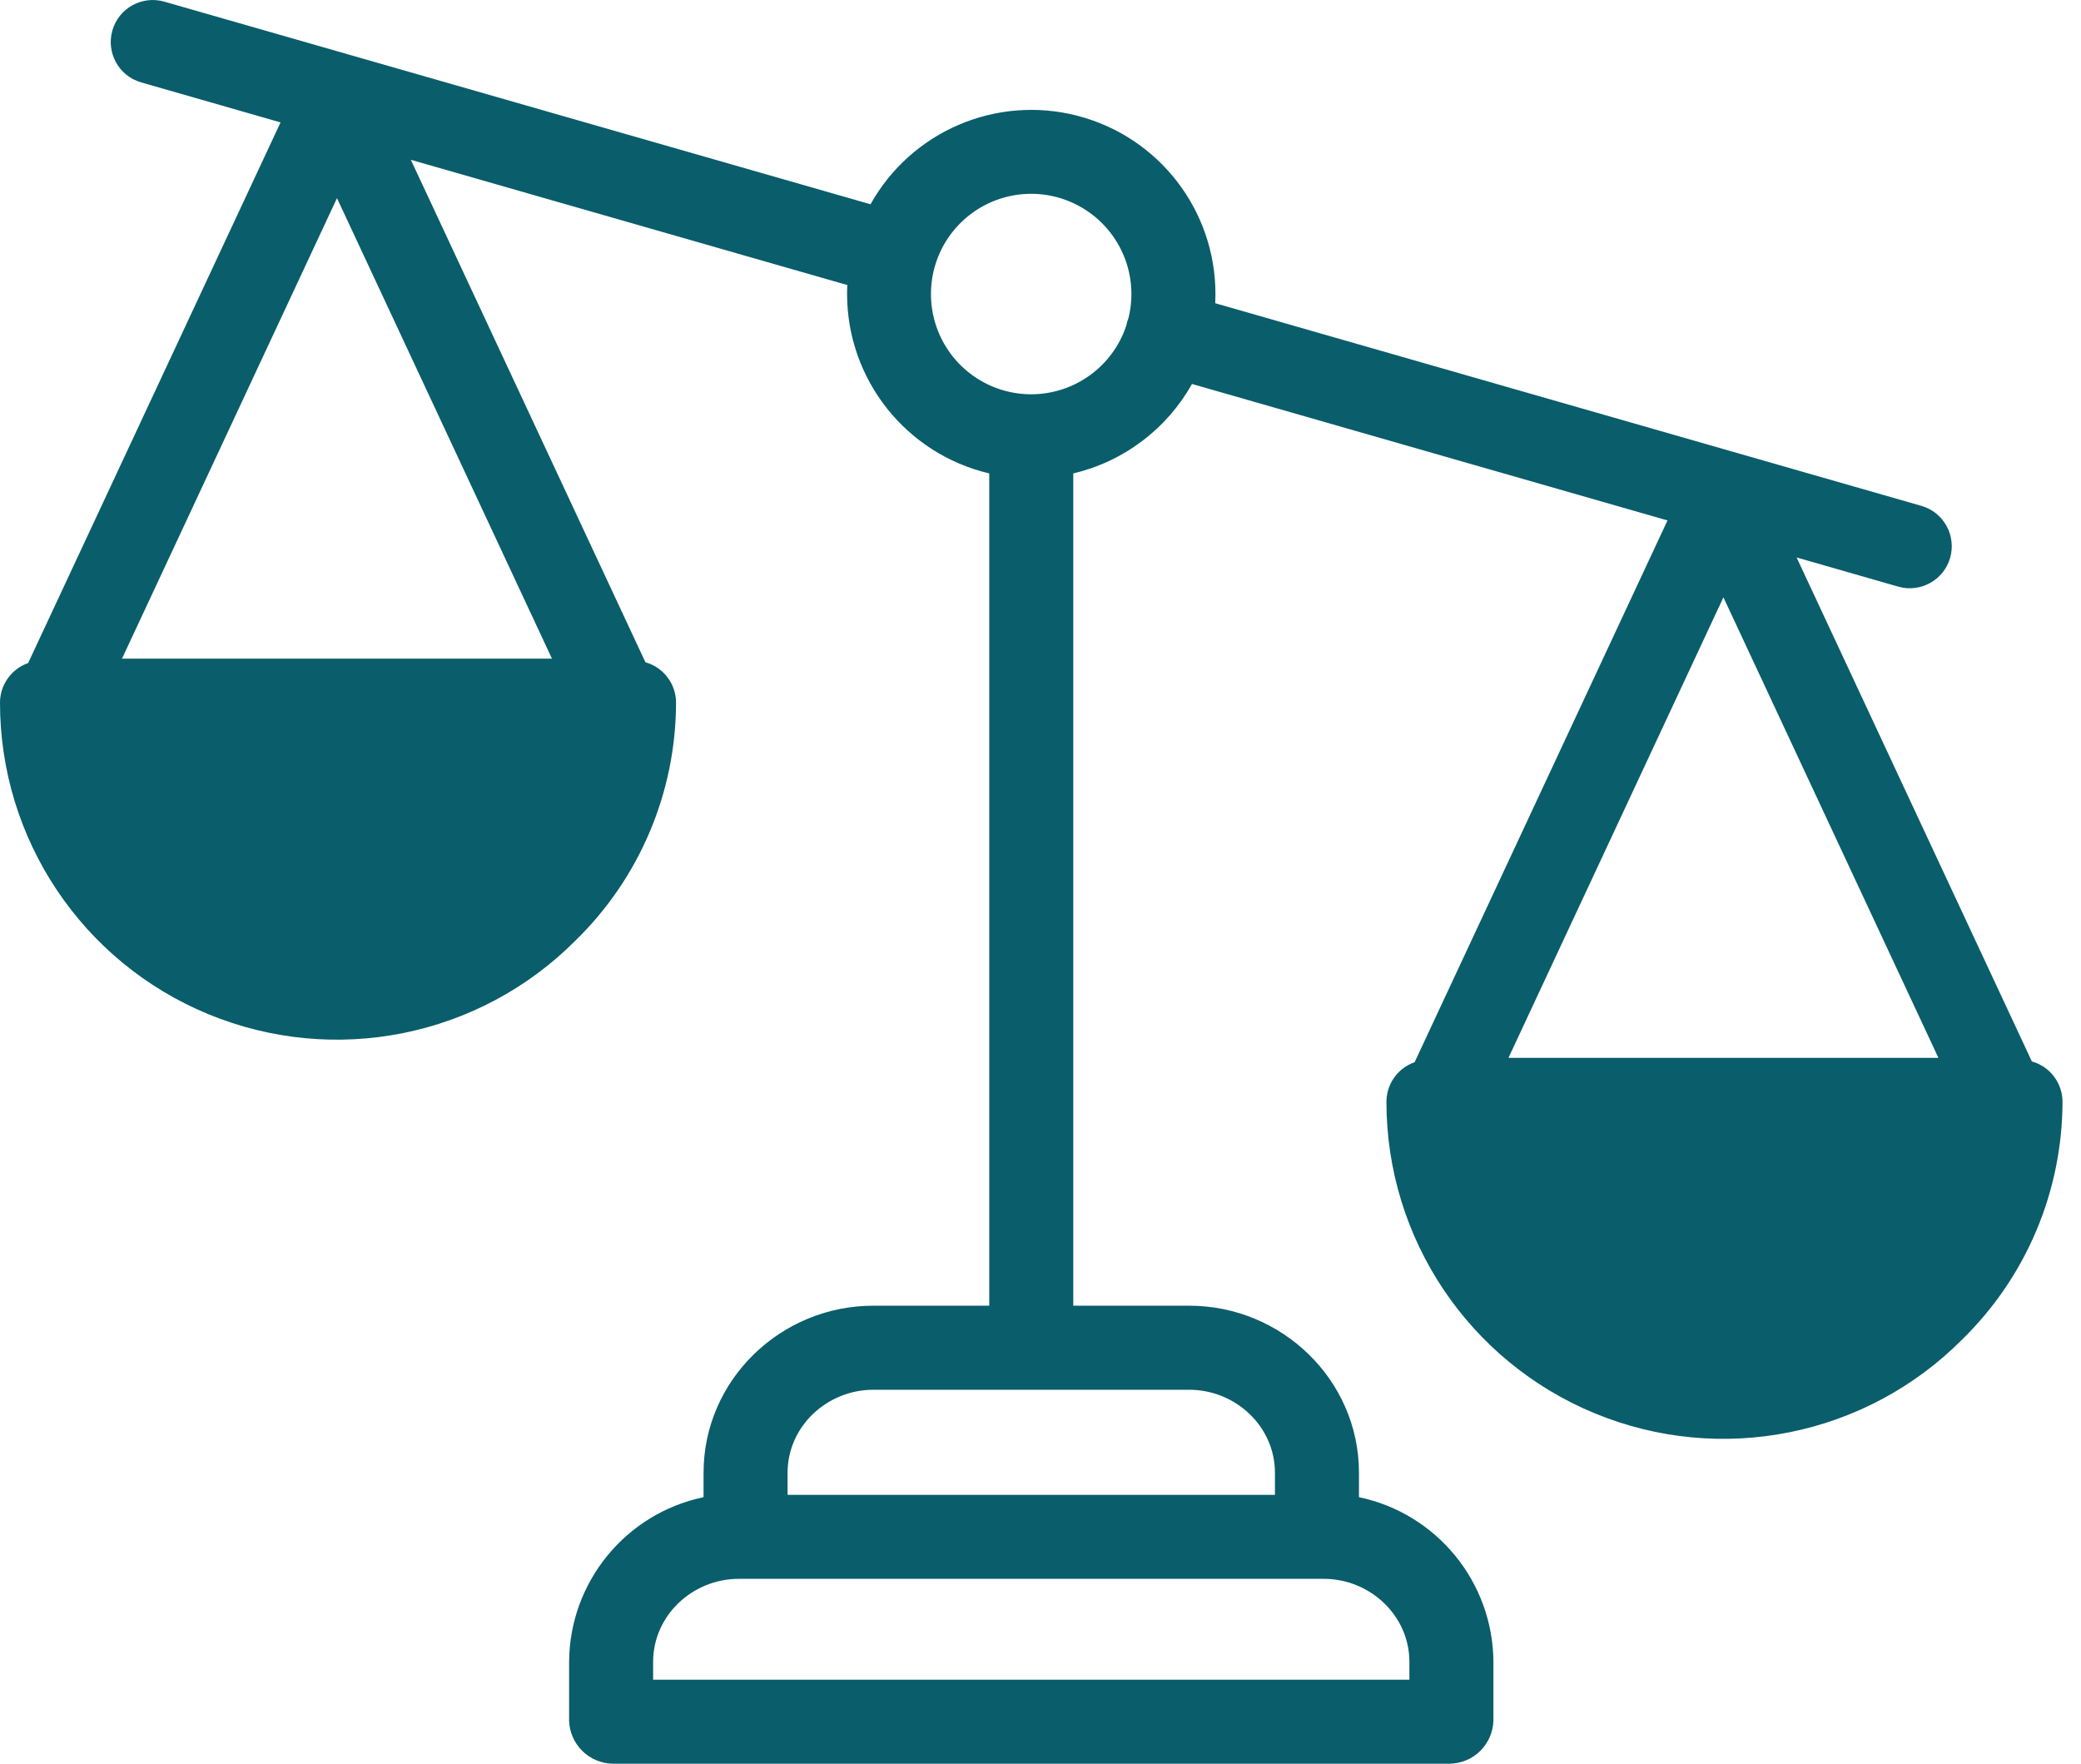 <?xml version="1.0" encoding="UTF-8"?>
<svg xmlns="http://www.w3.org/2000/svg" width="59" height="50" viewBox="0 0 59 50" fill="none">
  <g id="Group">
    <path id="Vector" d="M57.607 30.091L50.937 15.804L53.816 16.63C54.449 16.812 55.109 16.446 55.29 15.814C55.333 15.663 55.346 15.506 55.328 15.351C55.311 15.195 55.263 15.045 55.187 14.908C55.111 14.771 55.009 14.651 54.887 14.553C54.764 14.456 54.624 14.384 54.474 14.341L34.454 8.596C34.458 8.51 34.46 8.424 34.46 8.338C34.461 5.961 32.856 3.883 30.555 3.284C28.255 2.685 25.84 3.716 24.681 5.791L4.659 0.047C4.027 -0.135 3.367 0.231 3.186 0.863C3.005 1.495 3.37 2.155 4.003 2.336L7.954 3.47L0.798 18.797C0.565 18.879 0.363 19.031 0.22 19.232C0.077 19.433 0 19.674 6.57092e-07 19.921C-0.001 23.788 2.329 27.274 5.903 28.75C9.477 30.227 13.589 29.403 16.318 26.662C17.218 25.785 17.933 24.737 18.422 23.579C18.912 22.421 19.165 21.177 19.167 19.921C19.167 19.661 19.082 19.409 18.925 19.202C18.769 18.995 18.549 18.845 18.299 18.775L11.648 4.53L24.023 8.081C24.018 8.167 24.016 8.253 24.016 8.338C24.02 10.762 25.688 12.866 28.047 13.421V37.016H24.759C22.132 37.016 19.947 39.125 19.947 41.752V42.444C17.736 42.909 16.149 44.853 16.135 47.112V48.78C16.145 49.104 16.279 49.411 16.51 49.639C16.741 49.866 17.05 49.995 17.374 50H41.102C41.426 49.995 41.736 49.866 41.966 49.639C42.197 49.411 42.331 49.104 42.341 48.78V47.112C42.327 44.853 40.74 42.909 38.529 42.444V41.752C38.529 39.124 36.344 37.016 33.717 37.016H30.429V13.421C31.135 13.255 31.799 12.943 32.378 12.506C32.958 12.07 33.44 11.518 33.795 10.885L47.277 14.754L40.107 30.113C39.873 30.195 39.672 30.346 39.528 30.548C39.385 30.749 39.308 30.99 39.308 31.236C39.307 35.103 41.638 38.59 45.212 40.066C48.786 41.543 52.897 40.719 55.626 37.979C56.526 37.101 57.241 36.053 57.731 34.895C58.22 33.737 58.473 32.493 58.476 31.236C58.475 30.977 58.391 30.725 58.234 30.518C58.077 30.311 57.857 30.161 57.607 30.091ZM9.554 5.617L15.649 18.672H3.459L9.554 5.617ZM9.554 27.034C6.045 27.055 3.045 24.518 2.481 21.055H16.68C16.074 24.515 13.067 27.038 9.554 27.034ZM39.959 47.113V47.618H18.517V47.113C18.517 45.799 19.634 44.759 20.947 44.759H37.529C38.842 44.759 39.959 45.799 39.959 47.113ZM36.147 41.752V42.377H22.329V41.752C22.329 40.439 23.446 39.399 24.759 39.399H33.717C35.03 39.399 36.147 40.439 36.147 41.752ZM29.238 11.178C28.647 11.178 28.071 10.995 27.589 10.652C27.108 10.31 26.745 9.826 26.551 9.268C26.358 8.71 26.343 8.105 26.508 7.538C26.674 6.971 27.013 6.469 27.477 6.104C27.941 5.738 28.508 5.526 29.098 5.498C29.689 5.469 30.273 5.626 30.77 5.945C31.267 6.264 31.653 6.73 31.873 7.278C32.093 7.826 32.137 8.429 31.998 9.004C31.968 9.079 31.946 9.157 31.931 9.236C31.742 9.801 31.381 10.293 30.897 10.641C30.414 10.989 29.834 11.177 29.238 11.178ZM54.957 29.989H42.768L48.862 16.934L54.957 29.989ZM48.862 38.351C45.354 38.371 42.353 35.834 41.79 32.371H55.989C55.382 35.831 52.376 38.355 48.862 38.351Z" fill="#0A5D6B"></path>
    <path id="Vector 21" d="M18 20H1C1 26 6.667 28.167 9.5 28.5C16.3 27.3 18 22.333 18 20Z" fill="#0A5D6B"></path>
    <path id="Vector 22" d="M57 31H40C40 37 45.667 39.167 48.5 39.5C55.3 38.3 57 33.333 57 31Z" fill="#0A5D6B"></path>
  </g>
</svg>
